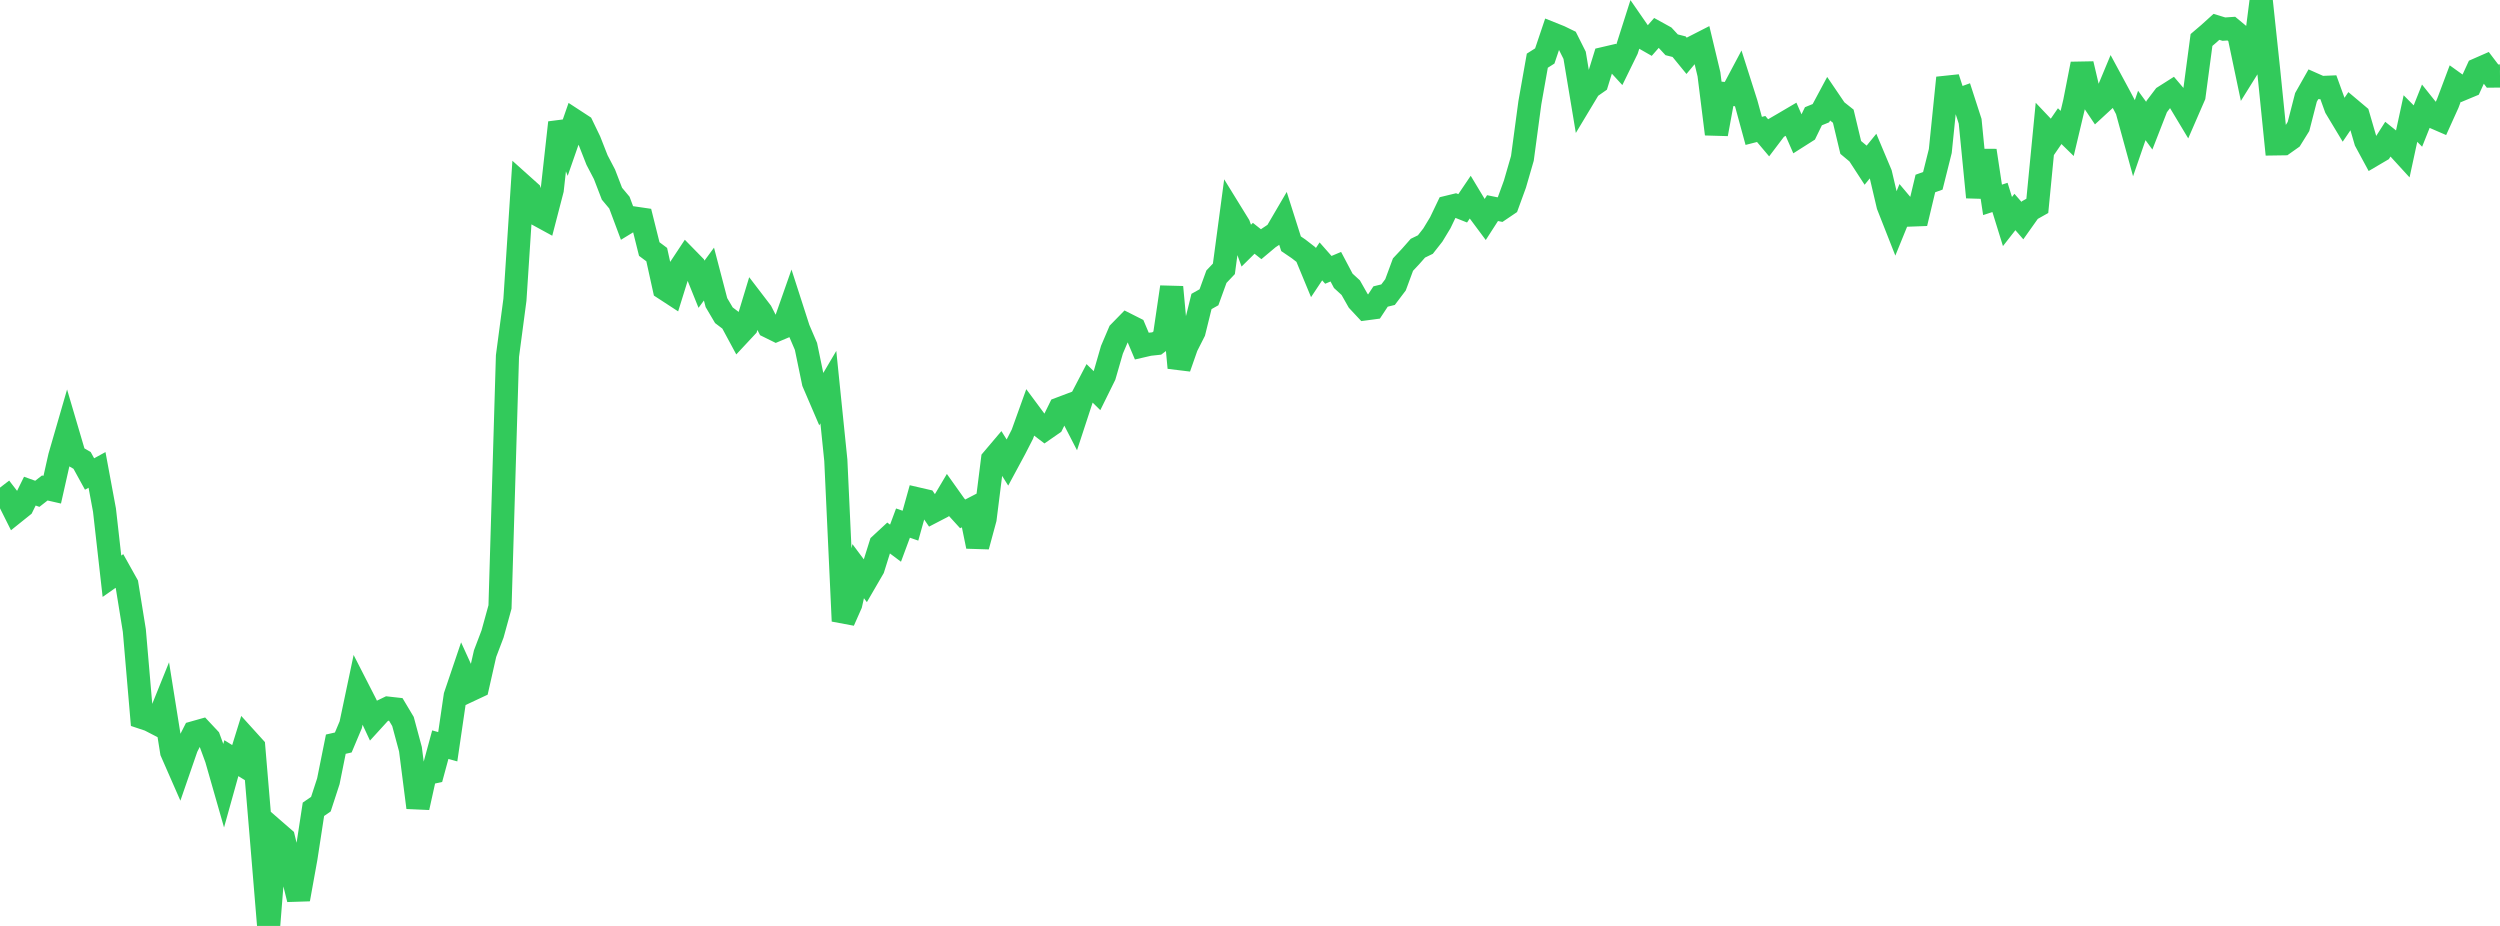 <?xml version="1.0" standalone="no"?>
<!DOCTYPE svg PUBLIC "-//W3C//DTD SVG 1.1//EN" "http://www.w3.org/Graphics/SVG/1.1/DTD/svg11.dtd">

<svg width="135" height="50" viewBox="0 0 135 50" preserveAspectRatio="none" 
  xmlns="http://www.w3.org/2000/svg"
  xmlns:xlink="http://www.w3.org/1999/xlink">


<polyline points="0.0, 26.332 0.403, 26.856 0.806, 27.662 1.209, 27.339 1.612, 26.521 2.015, 26.666 2.418, 26.351 2.821, 26.443 3.224, 24.653 3.627, 23.261 4.03, 24.628 4.433, 24.862 4.836, 25.596 5.239, 25.375 5.642, 27.546 6.045, 31.117 6.448, 30.834 6.851, 31.555 7.254, 34.045 7.657, 38.738 8.06, 38.872 8.463, 39.08 8.866, 38.082 9.269, 40.603 9.672, 41.522 10.075, 40.355 10.478, 39.562 10.881, 39.448 11.284, 39.878 11.687, 40.975 12.09, 42.384 12.493, 40.94 12.896, 41.19 13.299, 39.892 13.701, 40.336 14.104, 45.129 14.507, 50.0 14.91, 44.915 15.313, 45.265 15.716, 46.931 16.119, 48.561 16.522, 46.329 16.925, 43.702 17.328, 43.424 17.731, 42.188 18.134, 40.185 18.537, 40.094 18.94, 39.137 19.343, 37.225 19.746, 38.013 20.149, 38.877 20.552, 38.435 20.955, 38.24 21.358, 38.285 21.761, 38.96 22.164, 40.457 22.567, 43.607 22.97, 41.786 23.373, 41.697 23.776, 40.212 24.179, 40.324 24.582, 37.572 24.985, 36.382 25.388, 37.266 25.791, 37.077 26.194, 35.296 26.597, 34.237 27.0, 32.775 27.403, 19.227 27.806, 16.184 28.209, 10.005 28.612, 10.366 29.015, 11.577 29.418, 11.797 29.821, 10.244 30.224, 6.621 30.627, 7.675 31.03, 6.517 31.433, 6.78 31.836, 7.615 32.239, 8.641 32.642, 9.412 33.045, 10.46 33.448, 10.942 33.851, 12.021 34.254, 11.775 34.657, 11.834 35.06, 13.448 35.463, 13.749 35.866, 15.577 36.269, 15.84 36.672, 14.547 37.075, 13.937 37.478, 14.349 37.881, 15.349 38.284, 14.8 38.687, 16.34 39.09, 17.023 39.493, 17.329 39.896, 18.076 40.299, 17.644 40.701, 16.317 41.104, 16.844 41.507, 17.632 41.91, 17.831 42.313, 17.661 42.716, 16.514 43.119, 17.765 43.522, 18.705 43.925, 20.65 44.328, 21.589 44.731, 20.906 45.134, 24.852 45.537, 33.537 45.94, 32.625 46.343, 30.843 46.746, 31.383 47.149, 30.689 47.552, 29.403 47.955, 29.03 48.358, 29.332 48.761, 28.247 49.164, 28.386 49.567, 26.945 49.97, 27.038 50.373, 27.628 50.776, 27.419 51.179, 26.739 51.582, 27.306 51.985, 27.749 52.388, 27.54 52.791, 29.505 53.194, 28.017 53.597, 24.812 54.0, 24.336 54.403, 24.98 54.806, 24.232 55.209, 23.445 55.612, 22.324 56.015, 22.867 56.418, 23.174 56.821, 22.894 57.224, 22.072 57.627, 21.92 58.03, 22.701 58.433, 21.471 58.836, 20.699 59.239, 21.096 59.642, 20.28 60.045, 18.886 60.448, 17.941 60.851, 17.529 61.254, 17.732 61.657, 18.685 62.06, 18.592 62.463, 18.549 62.866, 18.241 63.269, 15.502 63.672, 19.859 64.075, 18.707 64.478, 17.913 64.881, 16.279 65.284, 16.053 65.687, 14.942 66.09, 14.517 66.493, 11.503 66.896, 12.157 67.299, 13.265 67.701, 12.868 68.104, 13.188 68.507, 12.85 68.91, 12.582 69.313, 11.893 69.716, 13.162 70.119, 13.436 70.522, 13.748 70.925, 14.722 71.328, 14.115 71.731, 14.572 72.134, 14.402 72.537, 15.164 72.94, 15.534 73.343, 16.245 73.746, 16.677 74.149, 16.623 74.552, 16.011 74.955, 15.913 75.358, 15.38 75.761, 14.289 76.164, 13.859 76.567, 13.402 76.97, 13.206 77.373, 12.693 77.776, 12.027 78.179, 11.187 78.582, 11.089 78.985, 11.249 79.388, 10.653 79.791, 11.322 80.194, 11.864 80.597, 11.238 81.0, 11.32 81.403, 11.047 81.806, 9.942 82.209, 8.551 82.612, 5.55 83.015, 3.277 83.418, 3.022 83.821, 1.826 84.224, 1.987 84.627, 2.183 85.03, 2.986 85.433, 5.405 85.836, 4.735 86.239, 4.454 86.642, 3.152 87.045, 3.058 87.448, 3.497 87.851, 2.673 88.254, 1.408 88.657, 1.991 89.06, 2.221 89.463, 1.761 89.866, 1.983 90.269, 2.419 90.672, 2.521 91.075, 3.014 91.478, 2.533 91.881, 2.327 92.284, 4.012 92.687, 7.238 93.09, 5.049 93.493, 5.089 93.896, 4.331 94.299, 5.596 94.701, 7.068 95.104, 6.965 95.507, 7.443 95.91, 6.911 96.313, 6.677 96.716, 6.44 97.119, 7.361 97.522, 7.105 97.925, 6.277 98.328, 6.113 98.731, 5.361 99.134, 5.955 99.537, 6.275 99.94, 7.962 100.343, 8.298 100.746, 8.918 101.149, 8.424 101.552, 9.382 101.955, 11.097 102.358, 12.122 102.761, 11.133 103.164, 11.612 103.567, 11.597 103.97, 9.909 104.373, 9.764 104.776, 8.154 105.179, 4.203 105.582, 5.45 105.985, 5.304 106.388, 6.549 106.791, 10.651 107.194, 8.131 107.597, 10.792 108.0, 10.661 108.403, 11.963 108.806, 11.448 109.209, 11.912 109.612, 11.344 110.015, 11.117 110.418, 6.974 110.821, 7.399 111.224, 6.812 111.627, 7.206 112.03, 5.509 112.433, 3.452 112.836, 5.165 113.239, 5.764 113.642, 5.392 114.045, 4.424 114.448, 5.17 114.851, 5.933 115.254, 7.404 115.657, 6.235 116.06, 6.786 116.463, 5.752 116.866, 5.221 117.269, 4.965 117.672, 5.439 118.075, 6.11 118.478, 5.183 118.881, 2.159 119.284, 1.815 119.687, 1.45 120.09, 1.573 120.493, 1.546 120.896, 1.881 121.299, 3.799 121.701, 3.154 122.104, 0.0 122.507, 3.792 122.91, 7.769 123.313, 7.763 123.716, 7.478 124.119, 6.829 124.522, 5.26 124.925, 4.548 125.328, 4.727 125.731, 4.71 126.134, 5.823 126.537, 6.492 126.94, 5.898 127.343, 6.237 127.746, 7.623 128.149, 8.368 128.552, 8.131 128.955, 7.5 129.358, 7.824 129.761, 8.265 130.164, 6.401 130.567, 6.807 130.97, 5.795 131.373, 6.3 131.776, 6.475 132.179, 5.584 132.582, 4.511 132.985, 4.8 133.388, 4.632 133.791, 3.754 134.194, 3.577 134.597, 4.108 135.0, 4.104" fill="none" stroke="#32ca5b" stroke-width="1.25"/>

</svg>
